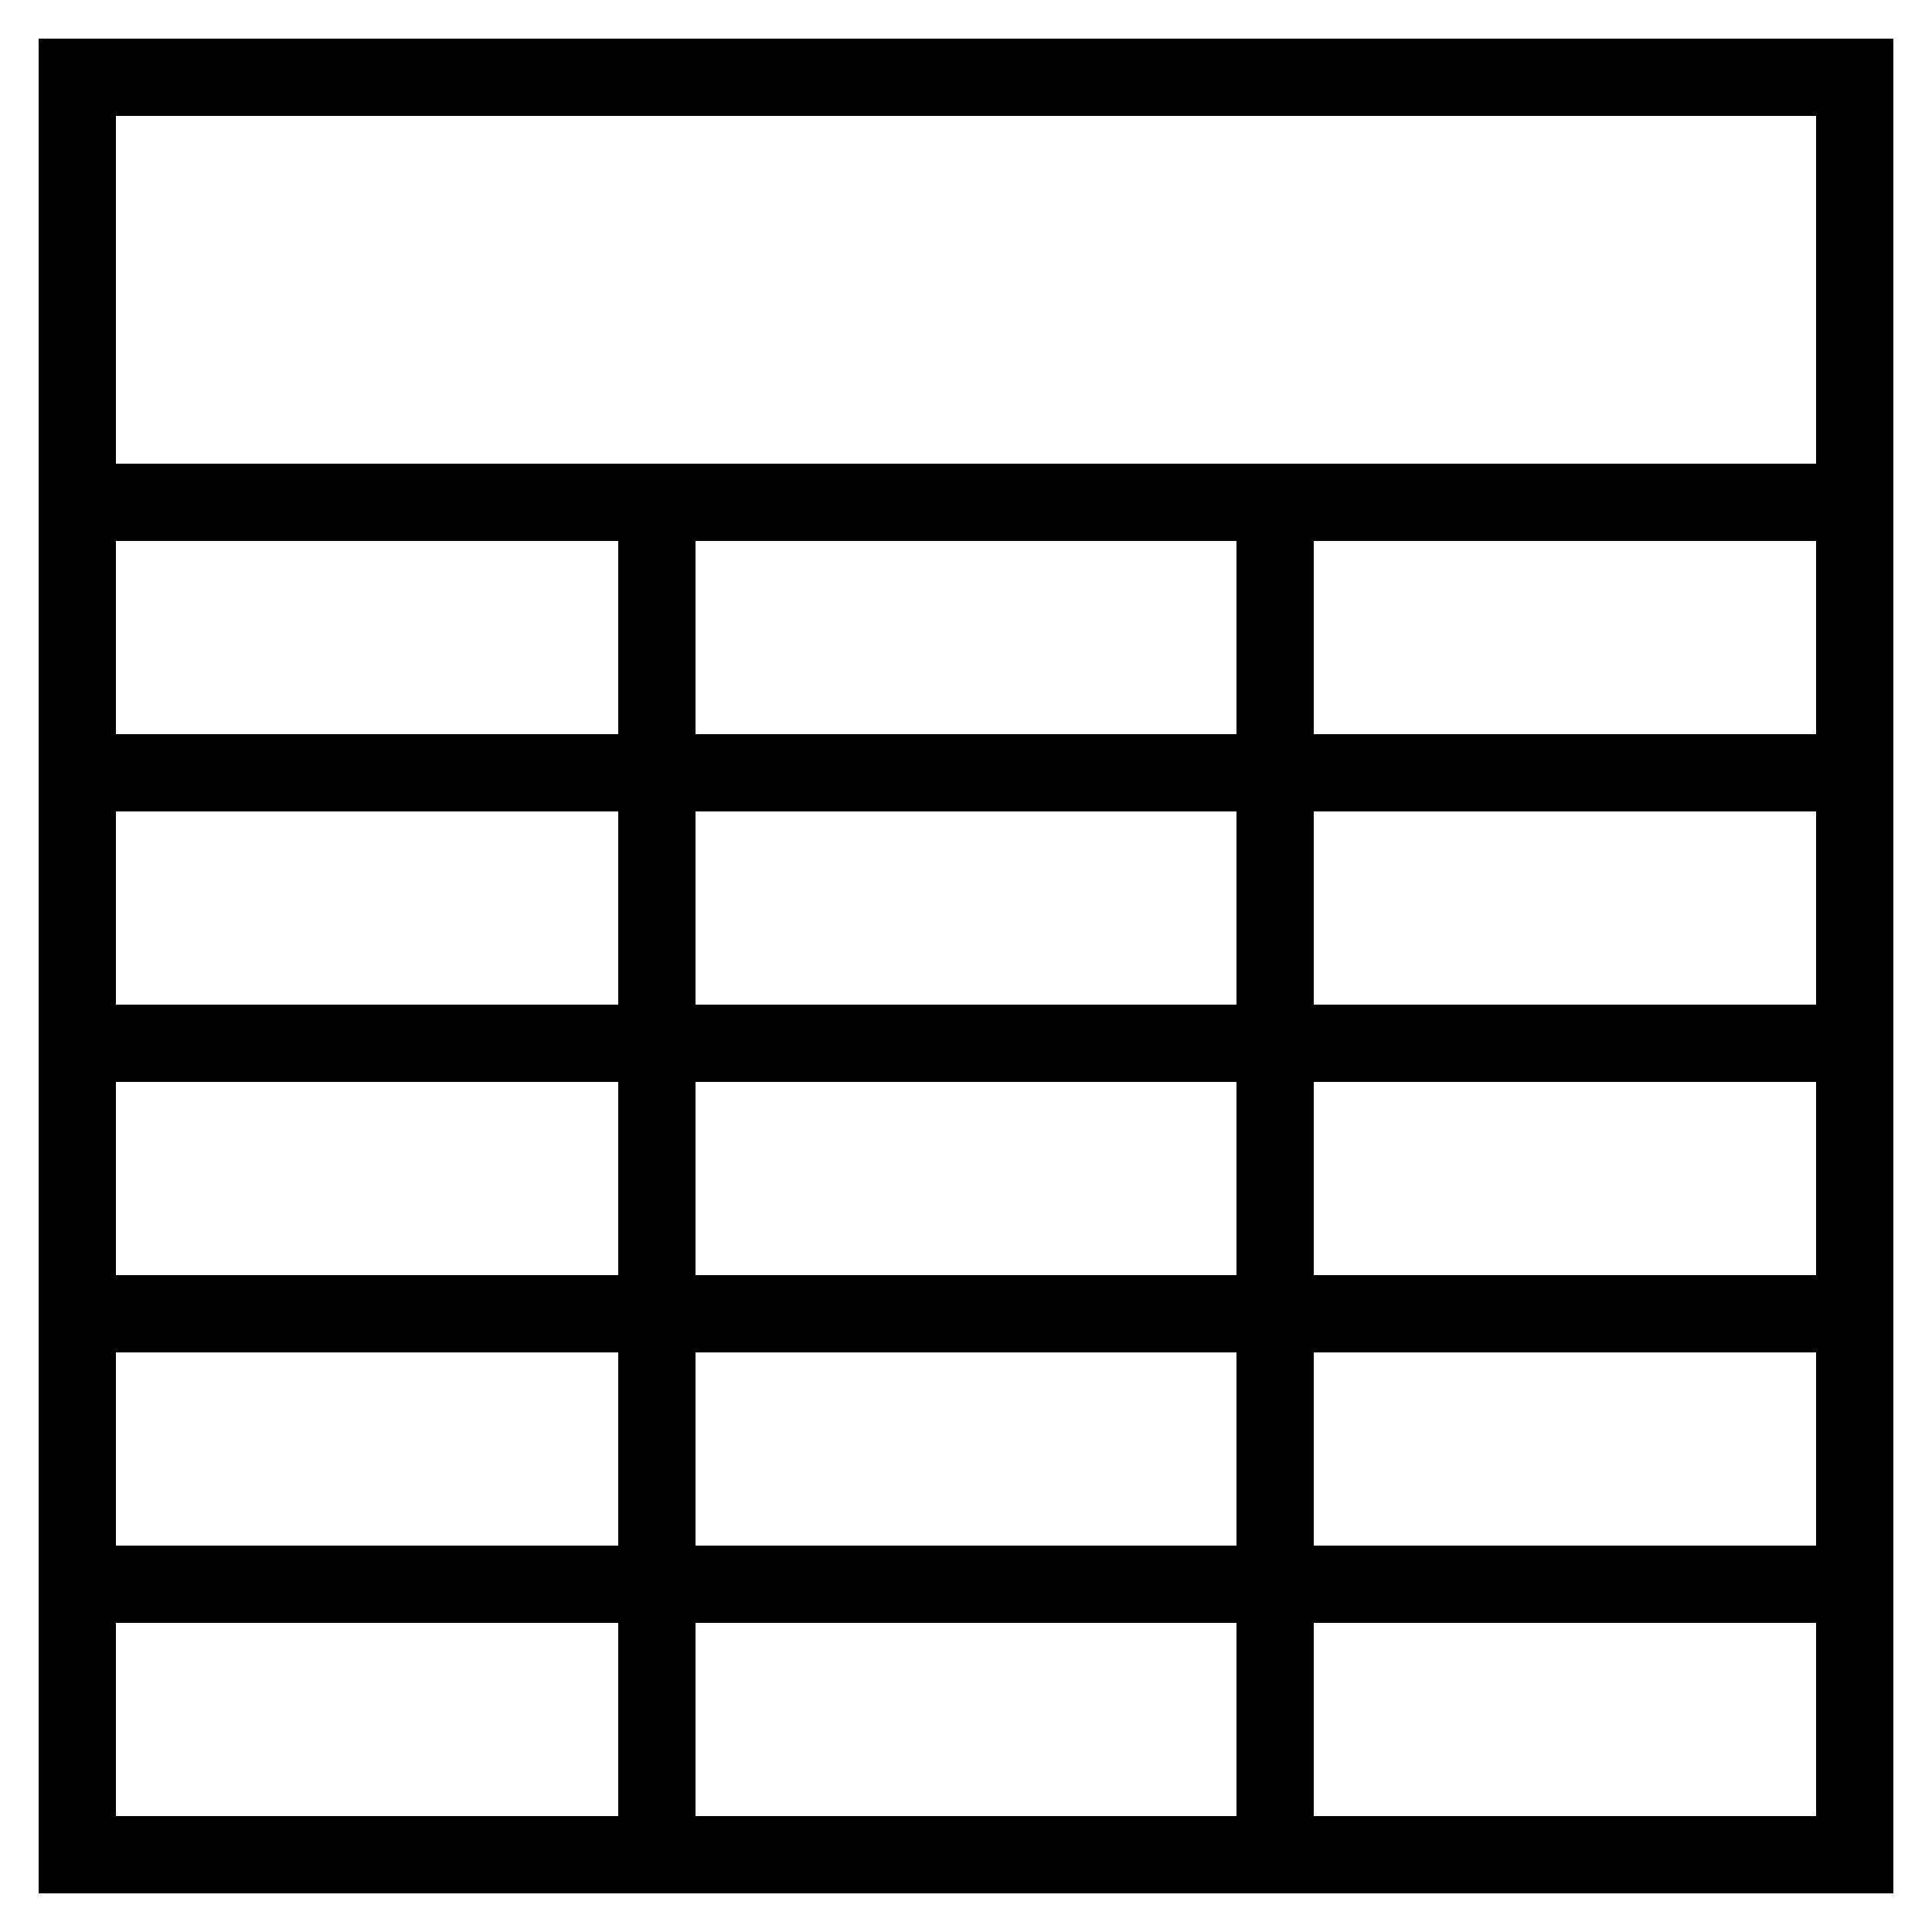<?xml version="1.0" encoding="iso-8859-1"?>
<!-- Generator: Adobe Illustrator 22.1.0, SVG Export Plug-In . SVG Version: 6.00 Build 0)  -->
<svg version="1.1" xmlns="http://www.w3.org/2000/svg" xmlns:xlink="http://www.w3.org/1999/xlink" x="0px" y="0px"
	 viewBox="0 0 50 50" style="enable-background:new 0 0 50 50;" xml:space="preserve">
<g id="Layer_1">
	<path d="M49,1H1v48h48V1z M47,3v9H3V3H47z M18,40v-5h14v5H18z M32,42v5H18v-5H32z M18,26v-5h14v5H18z M32,28v5H18v-5H32z M18,19v-5
		h14v5H18z M16,19H3v-5h13V19z M16,21v5H3v-5H16z M16,28v5H3v-5H16z M16,35v5H3v-5H16z M34,35h13v5H34V35z M34,33v-5h13v5H34z
		 M34,26v-5h13v5H34z M34,19v-5h13v5H34z M3,42h13v5H3V42z M34,47v-5h13v5H34z"/>
</g>
<g>
</g>
</svg>
